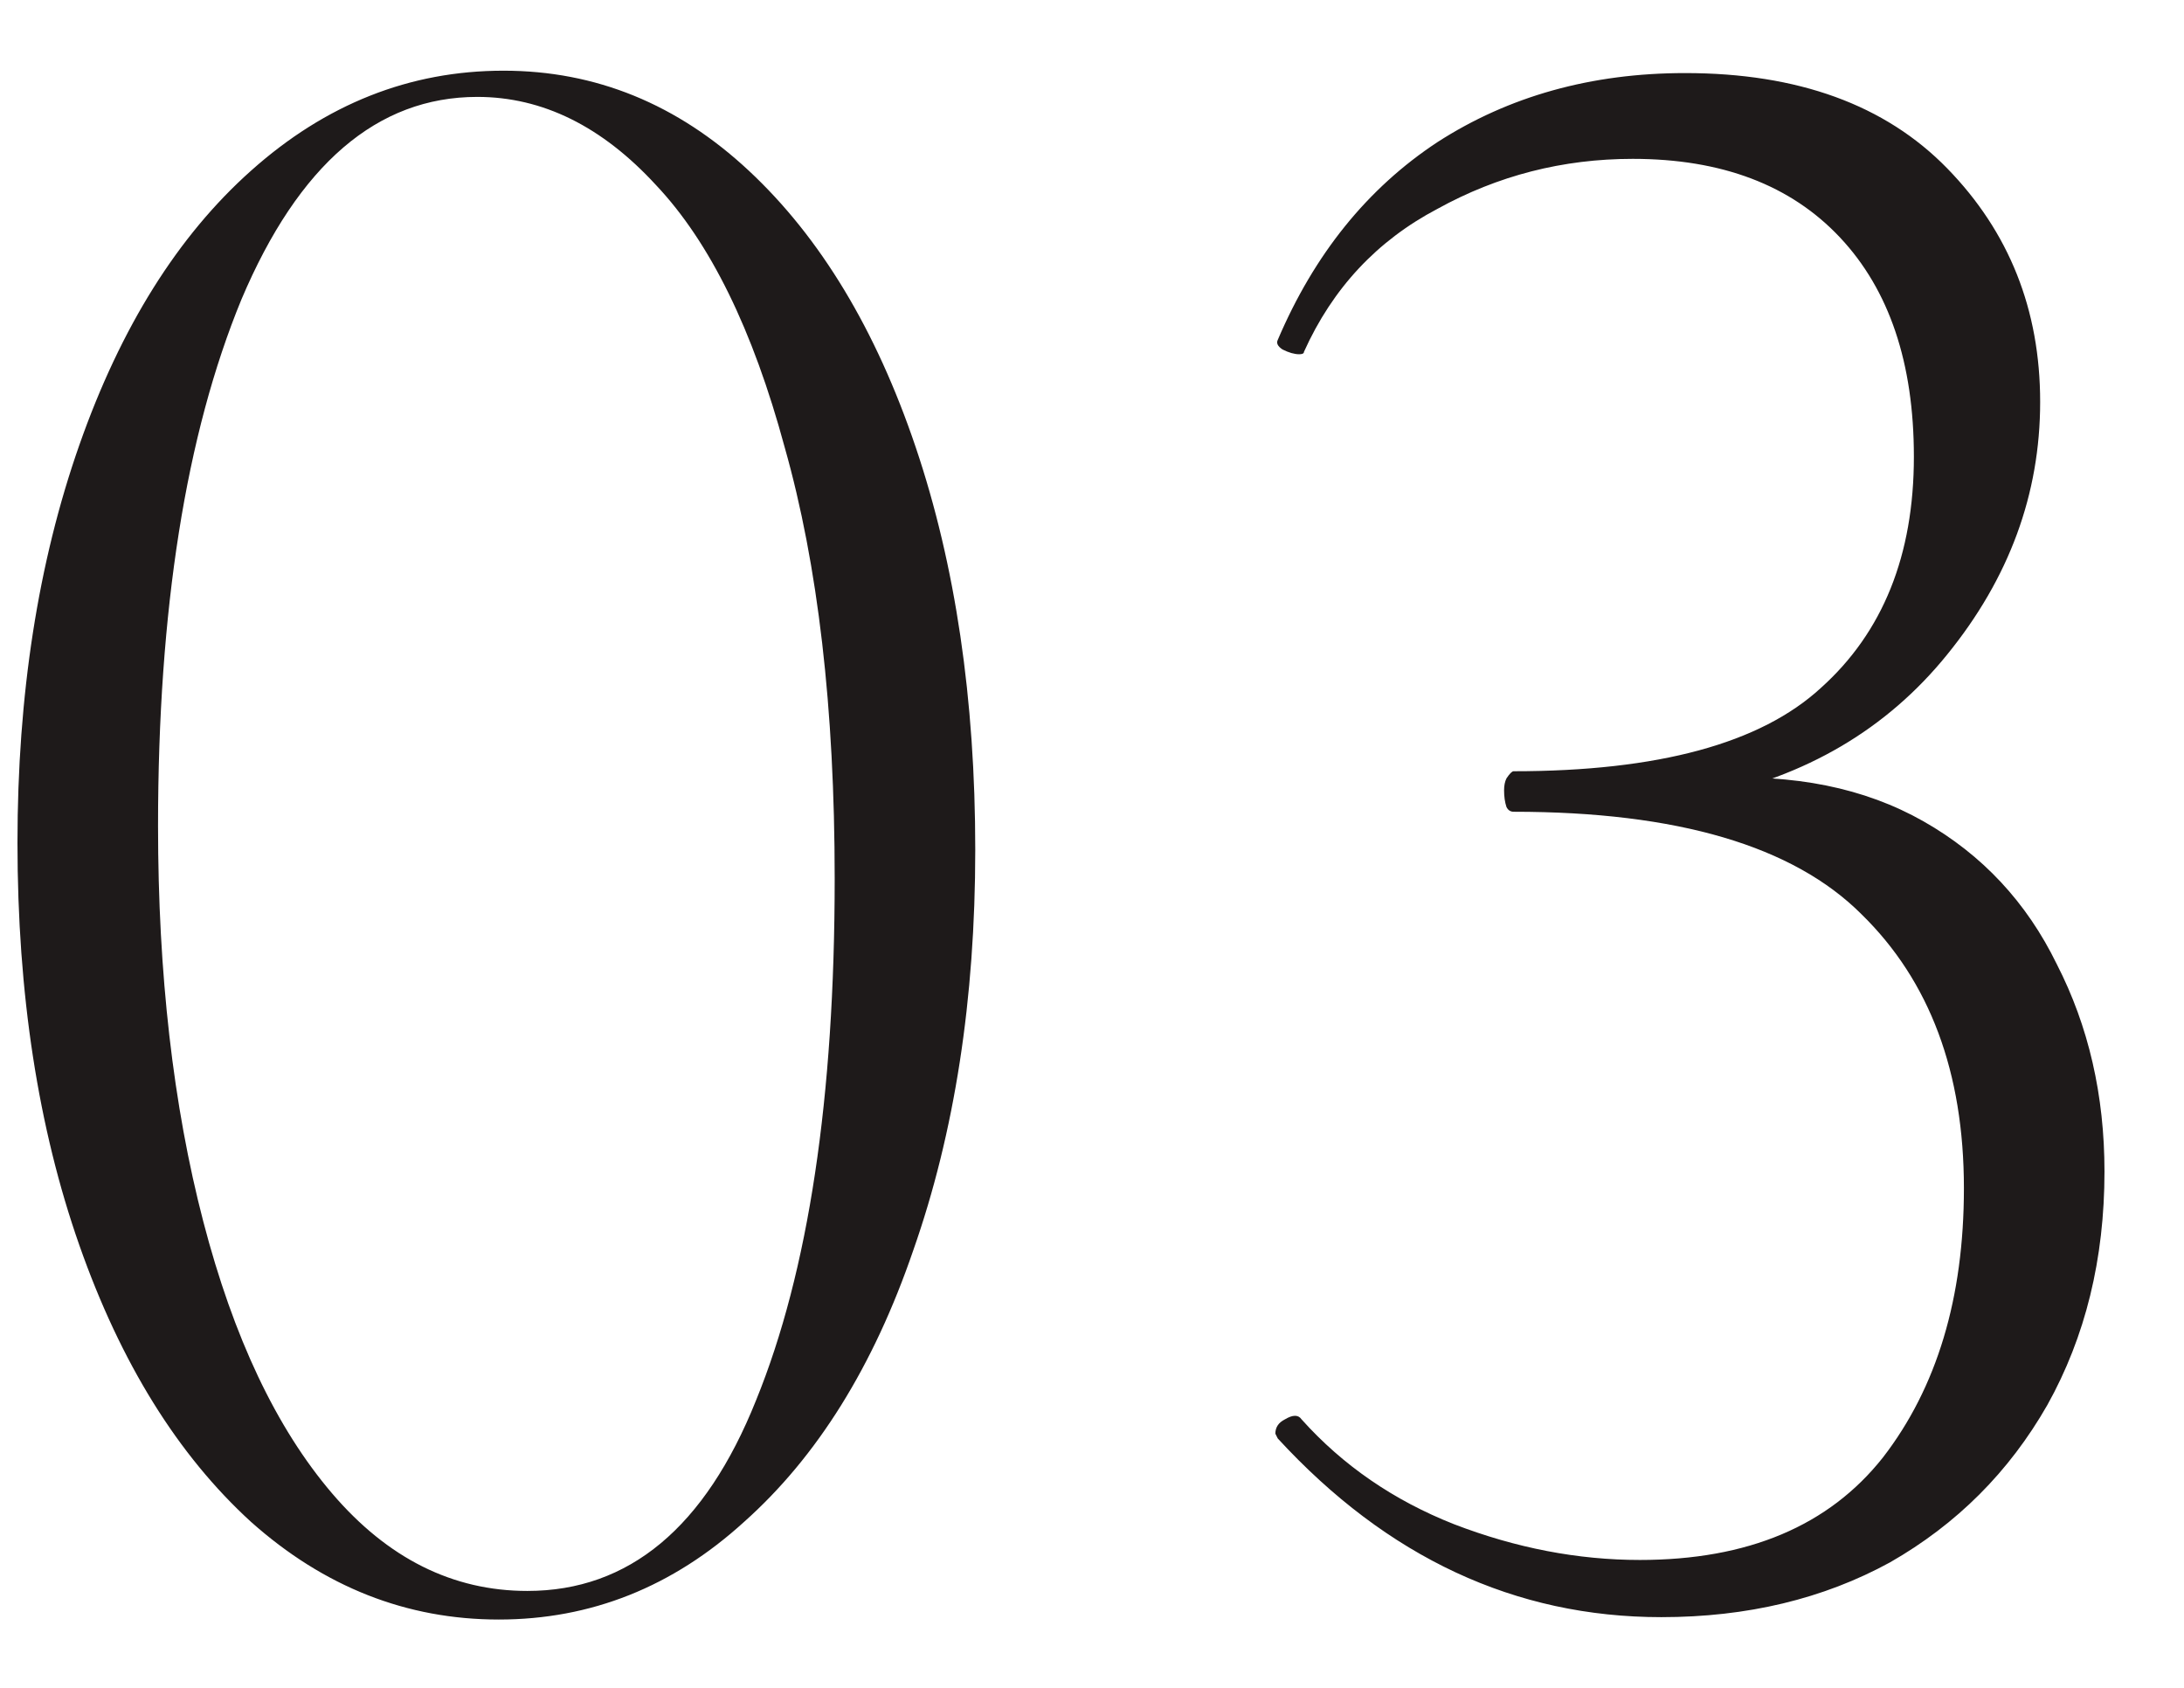 <?xml version="1.0" encoding="UTF-8"?> <svg xmlns="http://www.w3.org/2000/svg" width="22" height="17" viewBox="0 0 22 17" fill="none"><path d="M5.024 16.312C4.096 16.312 3.264 15.984 2.528 15.328C1.792 14.656 1.216 13.728 0.8 12.544C0.384 11.36 0.176 10.008 0.176 8.488C0.176 7 0.384 5.664 0.8 4.48C1.216 3.296 1.792 2.376 2.528 1.72C3.28 1.048 4.128 0.712 5.072 0.712C6 0.712 6.824 1.048 7.544 1.72C8.264 2.392 8.824 3.32 9.224 4.504C9.624 5.688 9.824 7.04 9.824 8.56C9.824 10.064 9.616 11.408 9.2 12.592C8.8 13.76 8.232 14.672 7.496 15.328C6.776 15.984 5.952 16.312 5.024 16.312ZM5.312 16.024C6.336 16.024 7.104 15.384 7.616 14.104C8.144 12.808 8.408 11.056 8.408 8.848C8.408 7.136 8.24 5.688 7.904 4.504C7.584 3.32 7.152 2.44 6.608 1.864C6.064 1.272 5.464 0.976 4.808 0.976C3.8 0.976 3.008 1.656 2.432 3.016C1.872 4.376 1.592 6.144 1.592 8.32C1.592 9.808 1.744 11.136 2.048 12.304C2.352 13.472 2.784 14.384 3.344 15.04C3.904 15.696 4.56 16.024 5.312 16.024ZM16.735 16.288C15.263 16.288 13.975 15.688 12.871 14.488L12.847 14.44C12.847 14.376 12.879 14.328 12.943 14.296C13.023 14.248 13.079 14.248 13.111 14.296C13.527 14.76 14.039 15.112 14.647 15.352C15.271 15.592 15.895 15.712 16.519 15.712C17.607 15.712 18.423 15.368 18.967 14.68C19.511 13.976 19.783 13.072 19.783 11.968C19.783 10.8 19.439 9.88 18.751 9.208C18.063 8.52 16.895 8.176 15.247 8.176C15.215 8.176 15.191 8.16 15.175 8.128C15.159 8.08 15.151 8.024 15.151 7.96C15.151 7.912 15.159 7.872 15.175 7.84C15.207 7.792 15.231 7.768 15.247 7.768C16.703 7.768 17.735 7.488 18.343 6.928C18.967 6.368 19.279 5.592 19.279 4.6C19.279 3.656 19.031 2.92 18.535 2.392C18.039 1.864 17.343 1.6 16.447 1.6C15.743 1.6 15.087 1.768 14.479 2.104C13.871 2.424 13.423 2.904 13.135 3.544C13.135 3.56 13.119 3.568 13.087 3.568C13.039 3.568 12.983 3.552 12.919 3.52C12.871 3.488 12.855 3.456 12.871 3.424C13.239 2.56 13.775 1.896 14.479 1.432C15.199 0.968 16.031 0.736 16.975 0.736C18.111 0.736 18.991 1.056 19.615 1.696C20.239 2.336 20.551 3.12 20.551 4.048C20.551 4.976 20.239 5.824 19.615 6.592C19.007 7.344 18.191 7.824 17.167 8.032L17.239 7.84C18.071 7.792 18.783 7.936 19.375 8.272C19.967 8.608 20.415 9.088 20.719 9.712C21.039 10.336 21.199 11.032 21.199 11.8C21.199 12.68 21.007 13.464 20.623 14.152C20.239 14.824 19.711 15.352 19.039 15.736C18.367 16.104 17.599 16.288 16.735 16.288Z" fill="#1E1A1A"></path></svg> 
